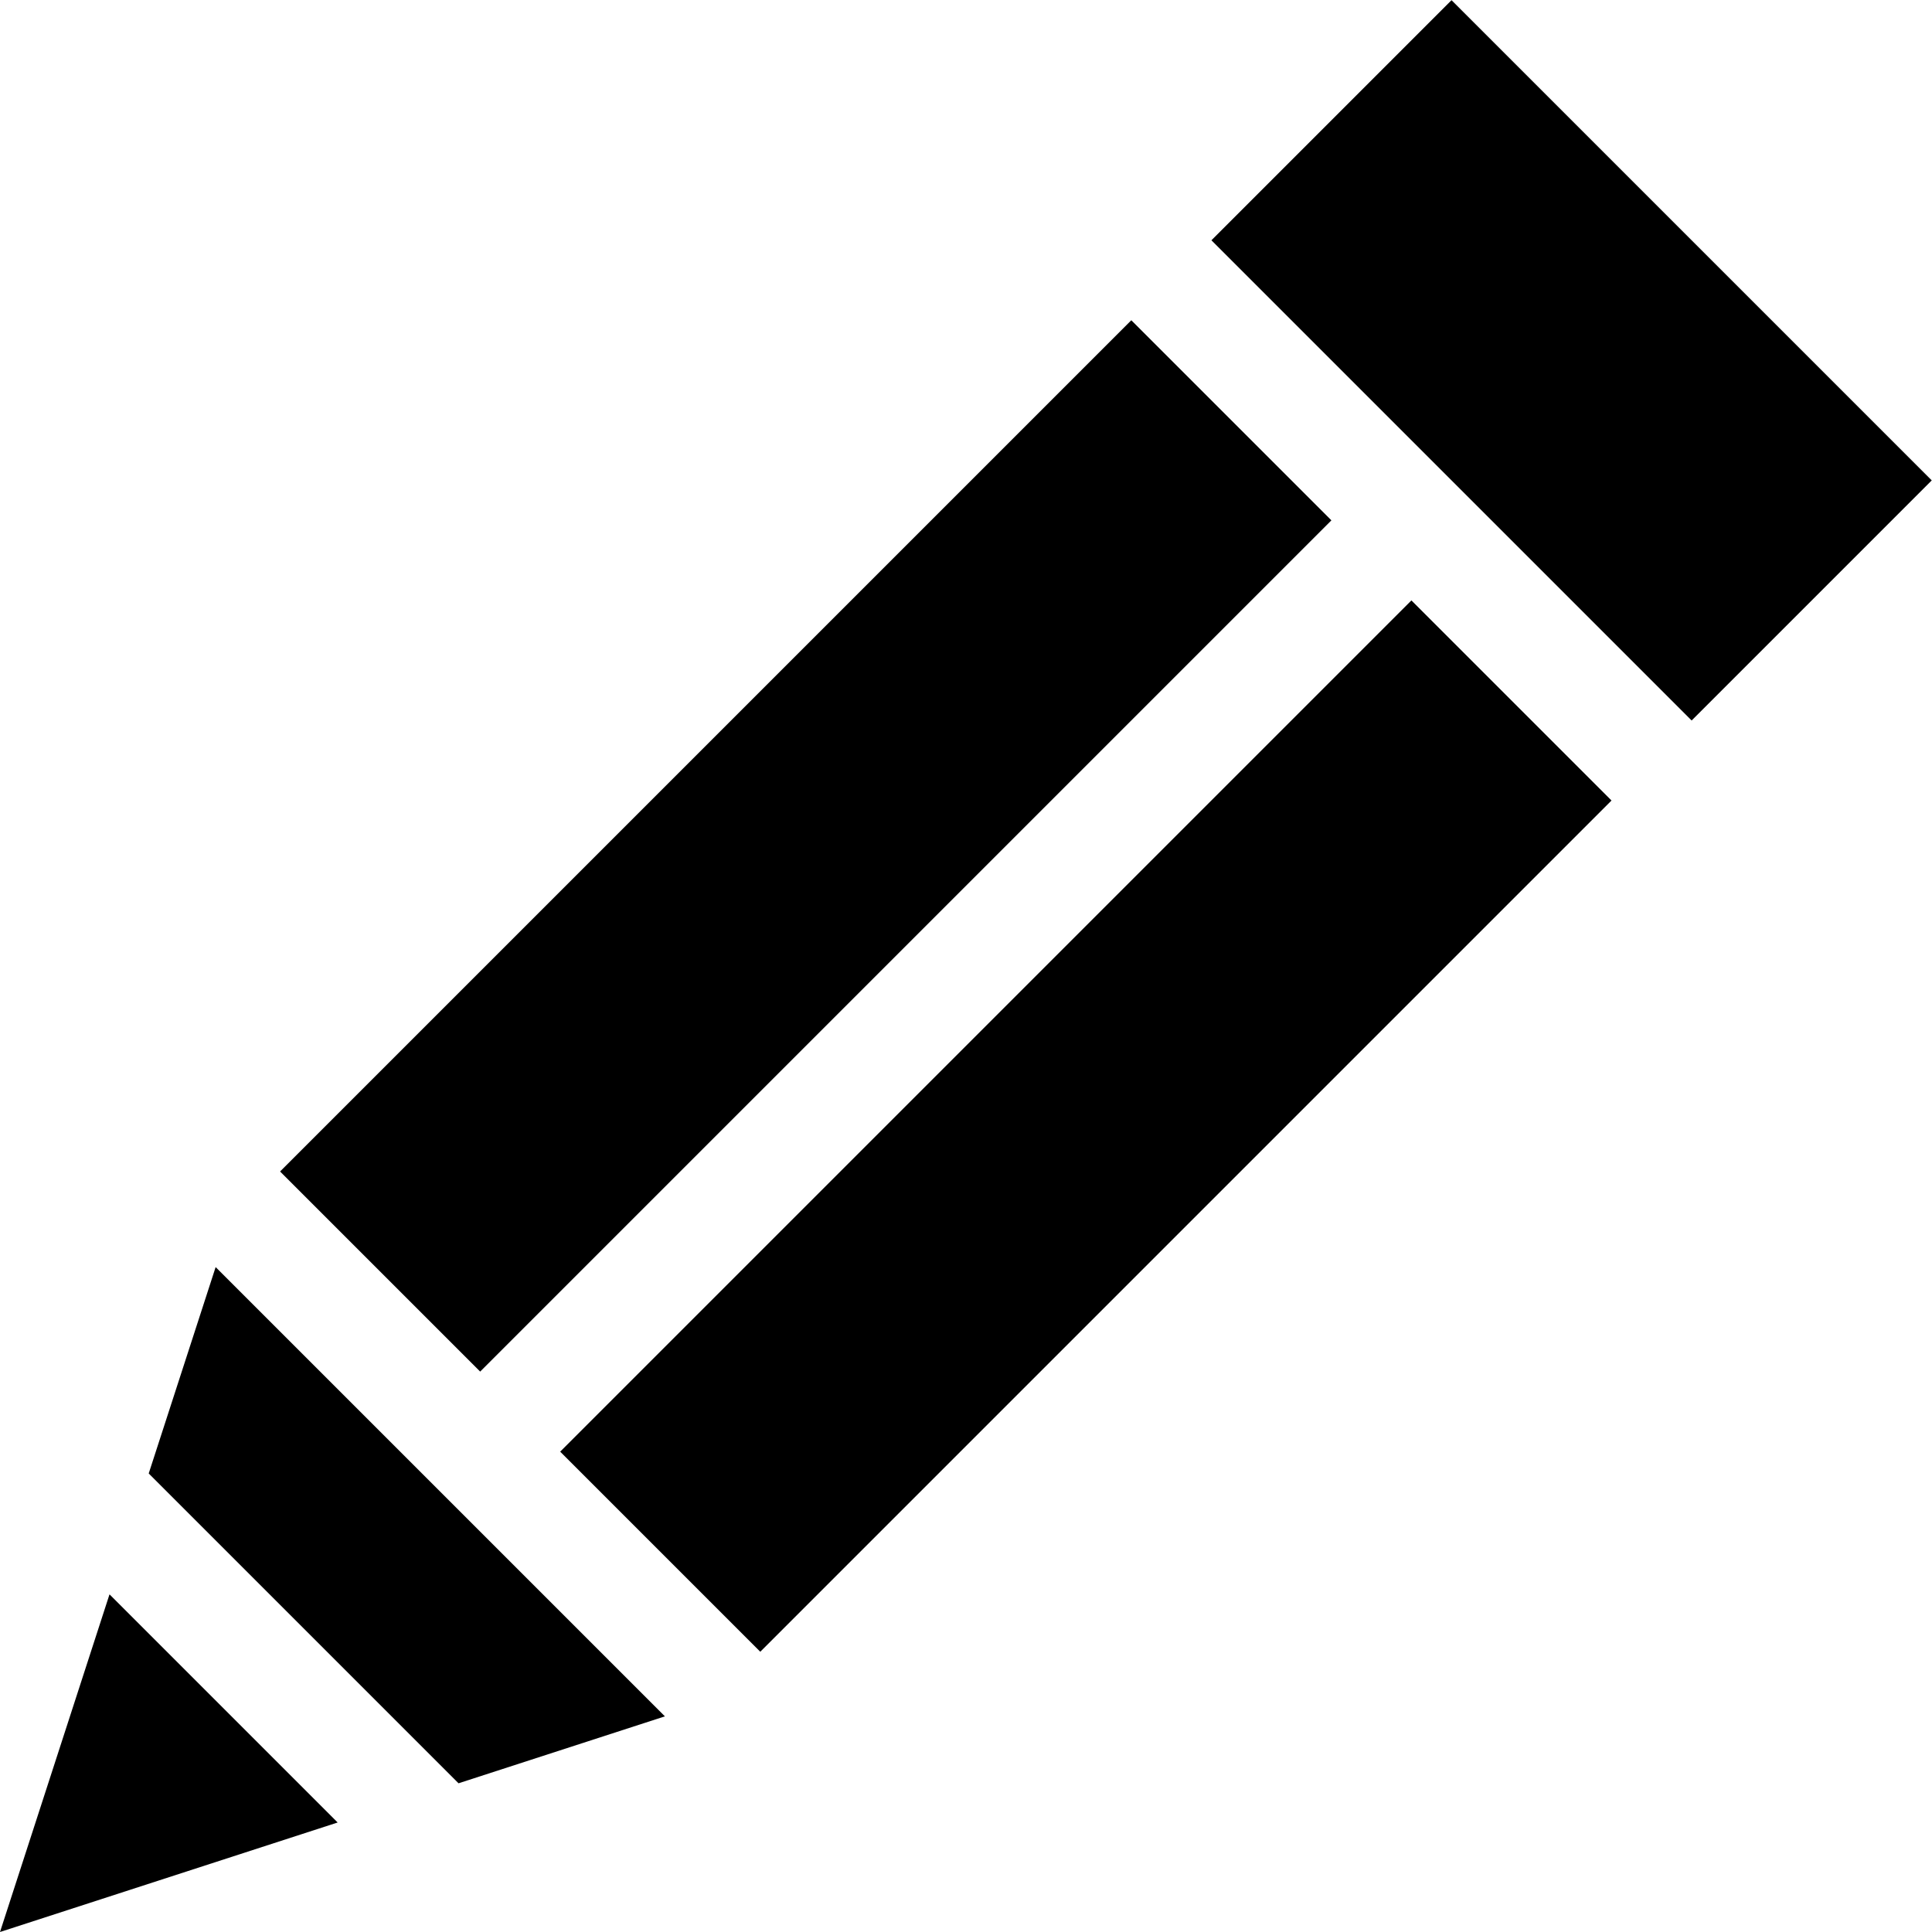 <svg id="Capa_1" enable-background="new 0 0 512 512" height="512" viewBox="0 0 512 512" width="512" xmlns="http://www.w3.org/2000/svg"><g><path d="m128.285 260.925h319.073v75h-319.073z" transform="matrix(.707 -.707 .707 .707 -126.717 290.929)"/><path d="m29.021 422.521-29.021 89.479 89.481-29.02z"/><path d="m54.039 186.679h319.073v75h-319.073z" transform="matrix(.707 -.707 .707 .707 -95.964 216.682)"/><path d="m371.541 5.46h90v180h-90z" transform="matrix(.707 -.707 .707 .707 54.502 322.498)"/><path d="m57.148 335.796-17.737 54.689 82.106 82.105 54.689-17.737z"/></g></svg>